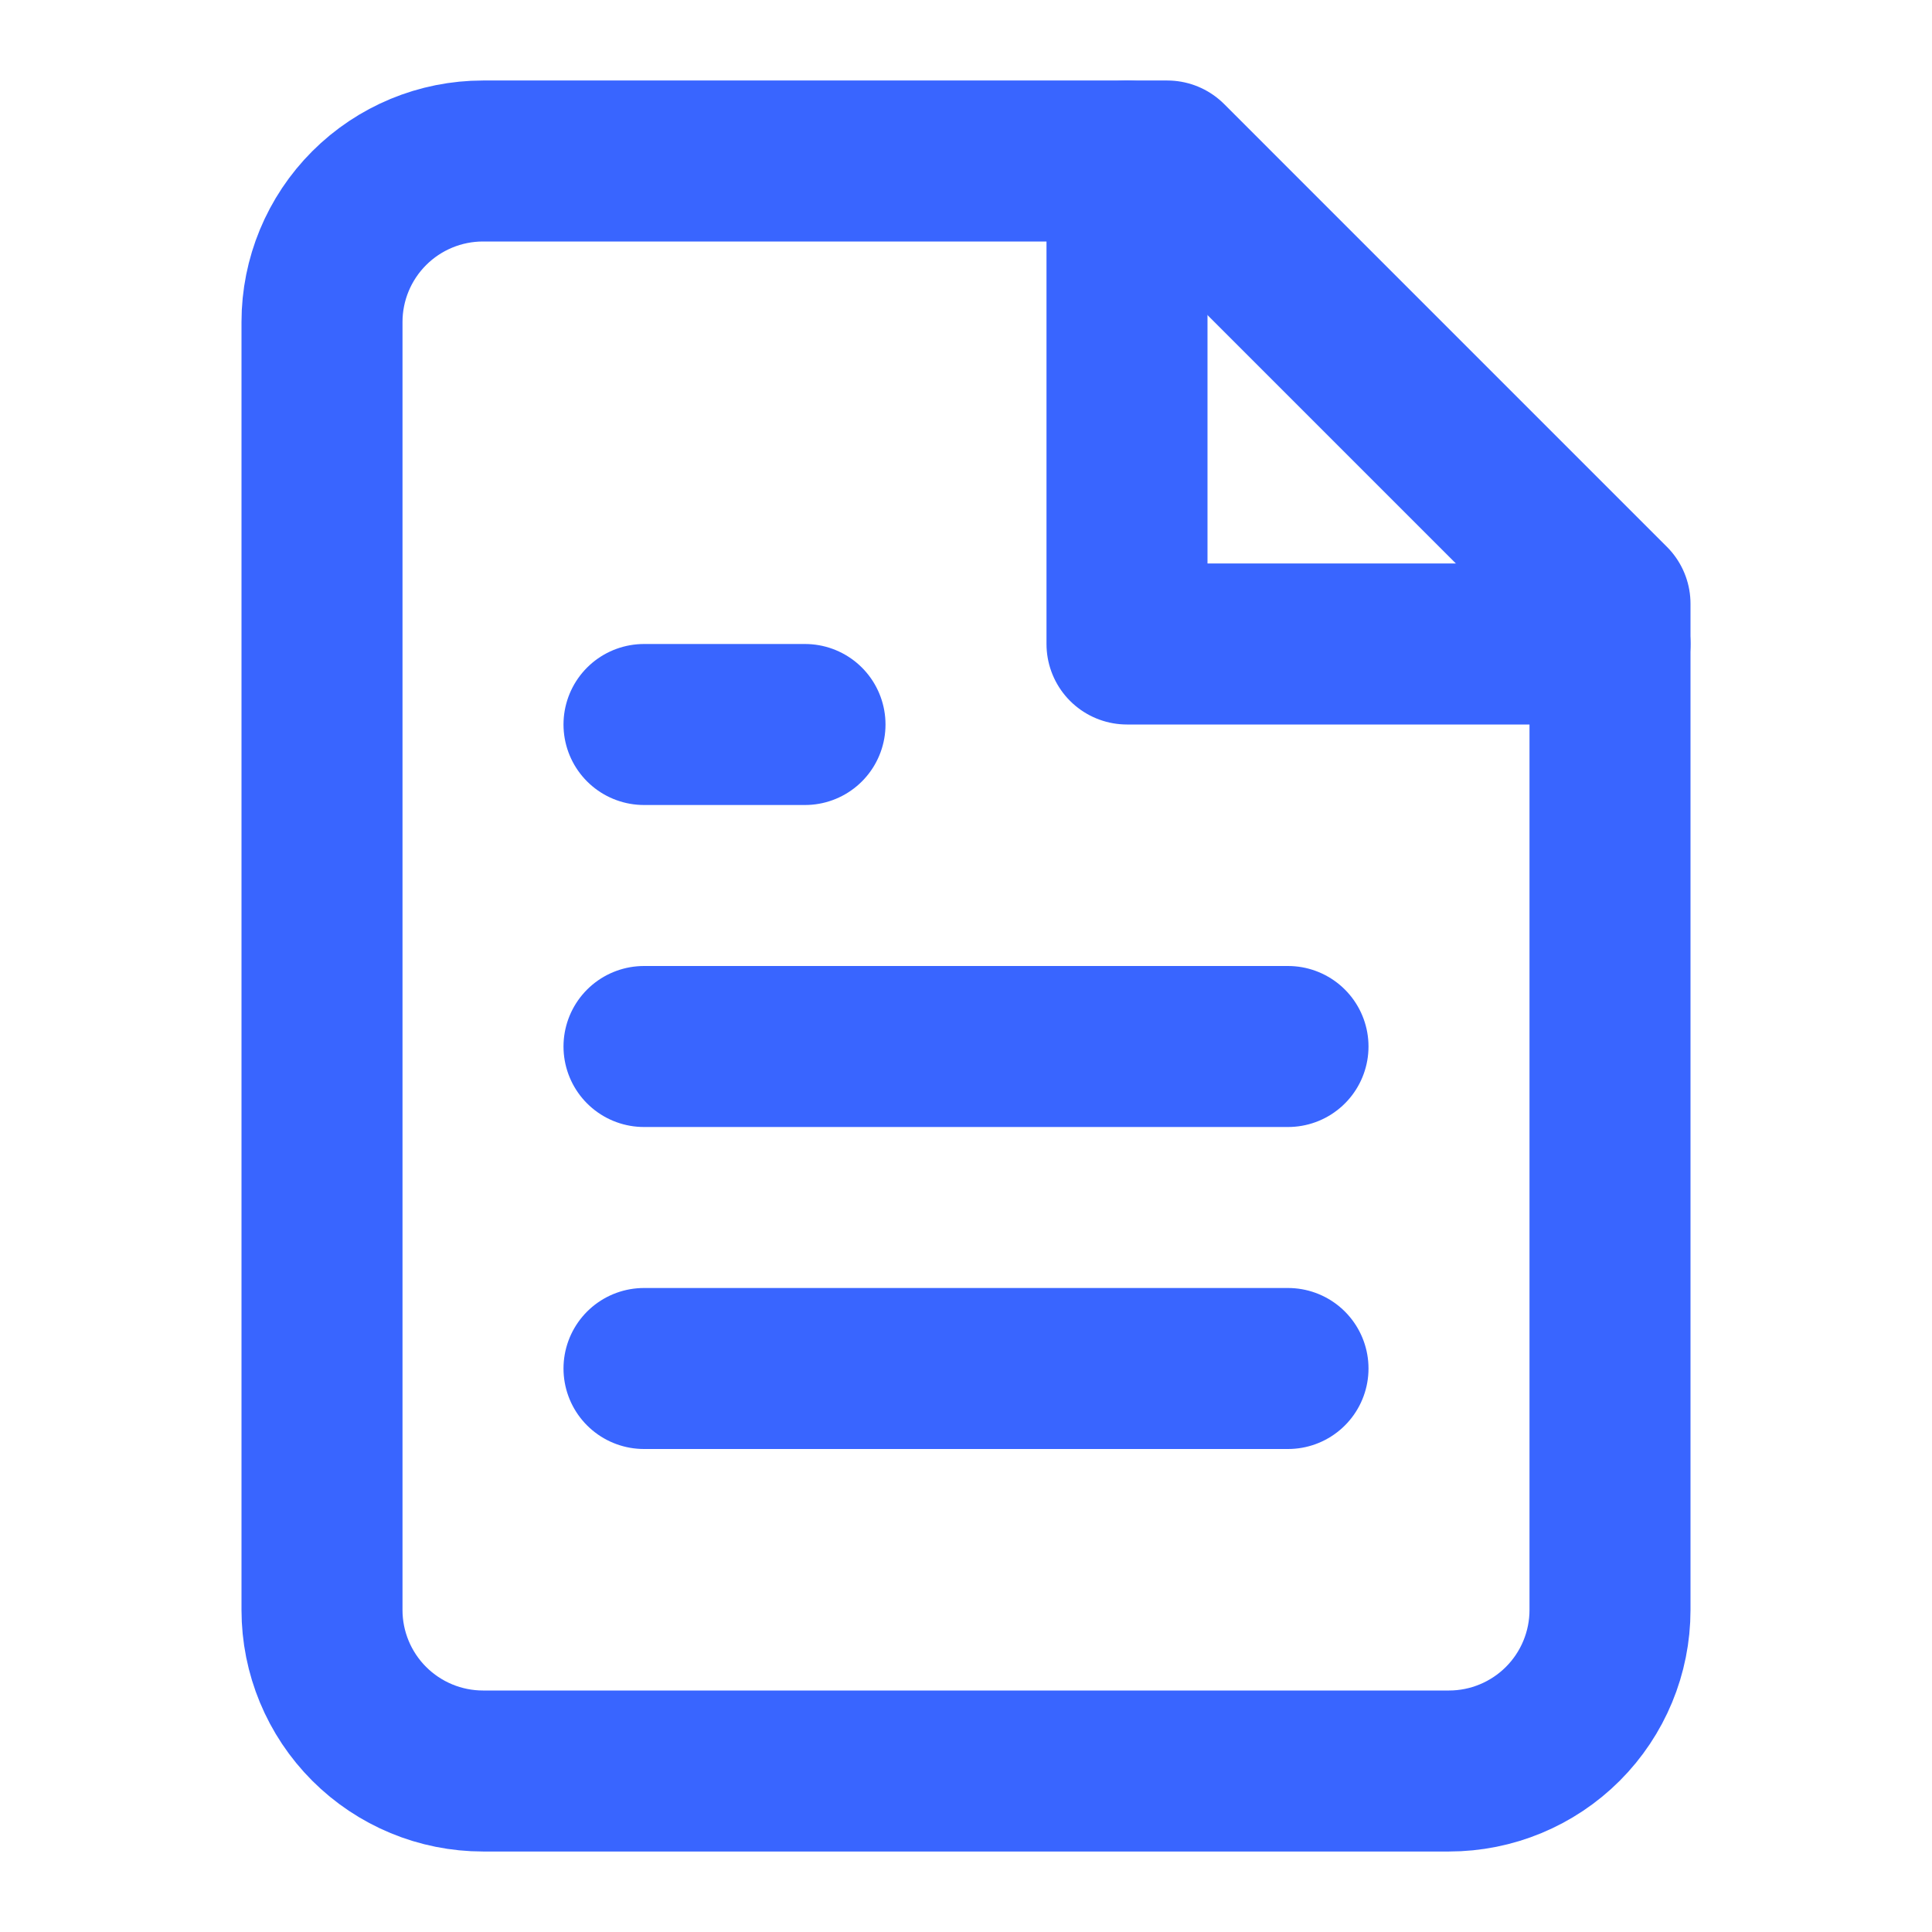 <svg width="24" height="24" viewBox="0 0 24 24" fill="none" xmlns="http://www.w3.org/2000/svg">
<path d="M14.5 2H6C5.47 2 4.961 2.211 4.586 2.586C4.211 2.961 4 3.47 4 4V20C4 20.53 4.211 21.039 4.586 21.414C4.961 21.789 5.47 22 6 22H18C18.53 22 19.039 21.789 19.414 21.414C19.789 21.039 20 20.53 20 20V7.5L14.5 2Z" stroke="#3965FF" stroke-width="2" stroke-linecap="round" stroke-linejoin="round"/>
<path d="M14 2V8H20" stroke="#3965FF" stroke-width="2" stroke-linecap="round" stroke-linejoin="round"/>
<path d="M16 13H8" stroke="#3965FF" stroke-width="2" stroke-linecap="round" stroke-linejoin="round"/>
<path d="M16 17H8" stroke="#3965FF" stroke-width="2" stroke-linecap="round" stroke-linejoin="round"/>
<path d="M10 9H8" stroke="#3965FF" stroke-width="2" stroke-linecap="round" stroke-linejoin="round"/>
</svg>
